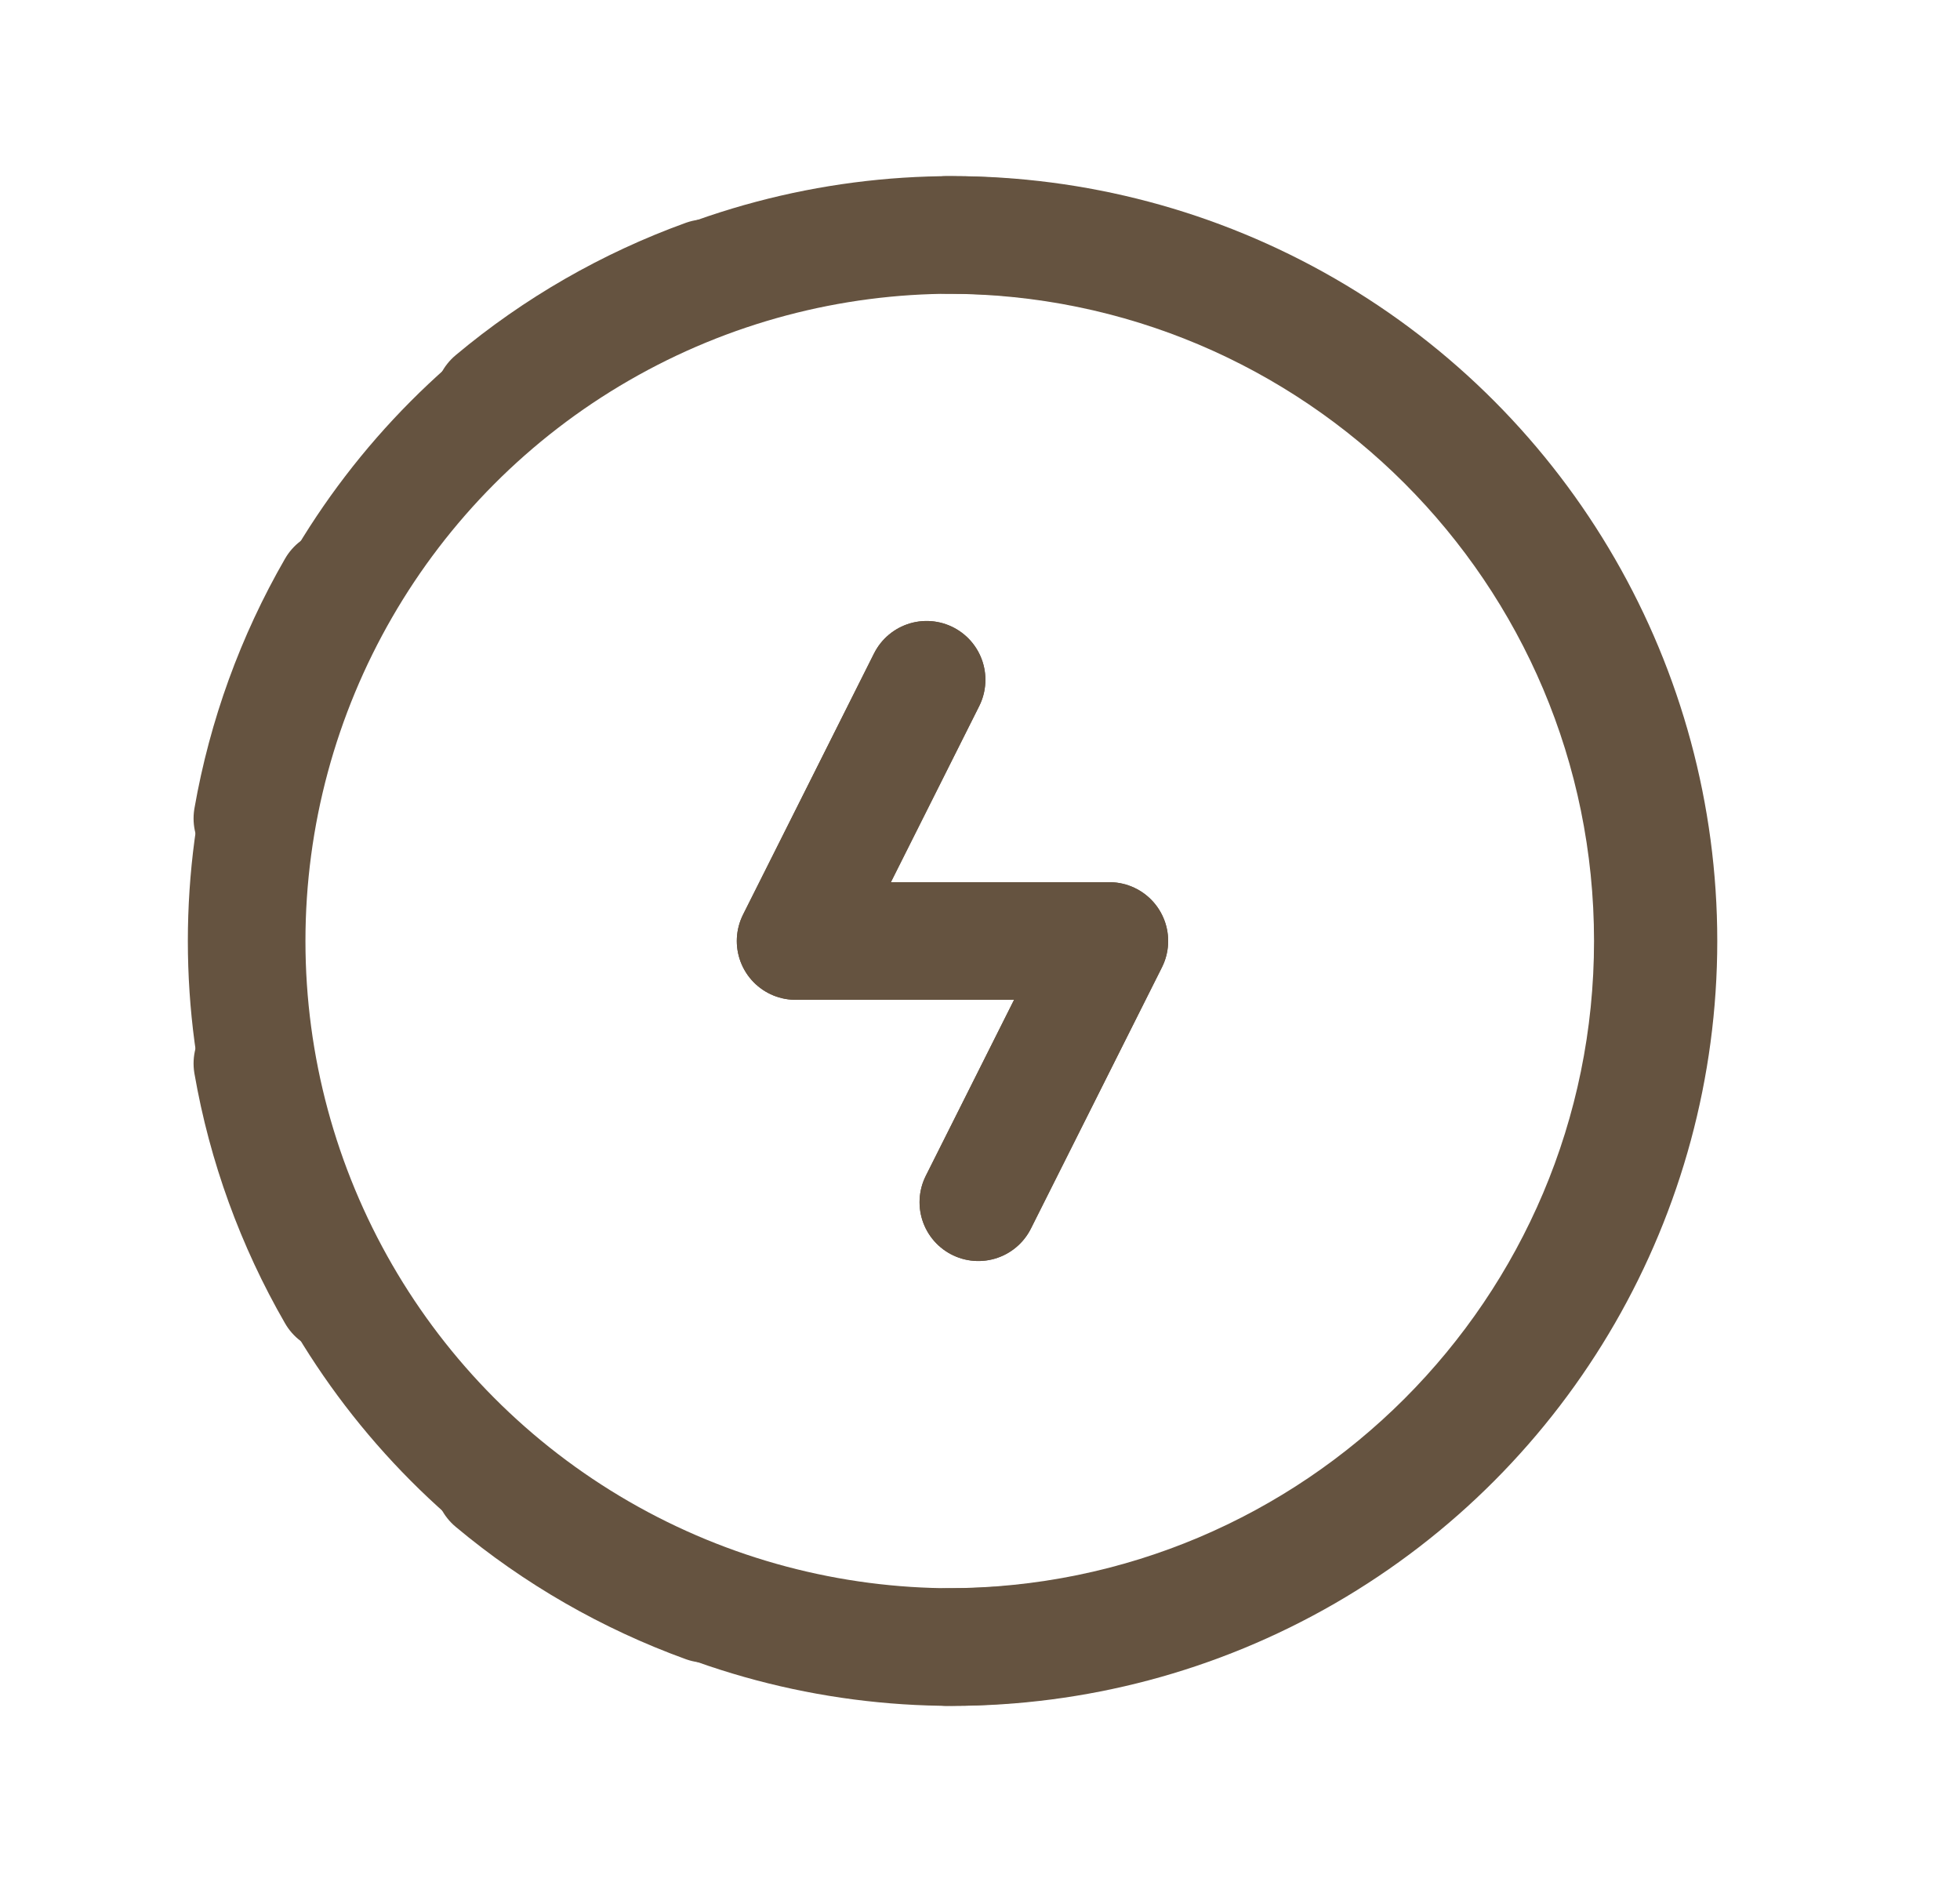 <svg xmlns="http://www.w3.org/2000/svg" width="25" height="24" viewBox="0 0 25 24" fill="none"><path d="M12.078 2.996C17.051 2.996 21.082 7.027 21.082 12C21.082 16.973 17.051 21.004 12.078 21.004" stroke="#655340" stroke-width="1.5" stroke-linecap="round" stroke-linejoin="round"></path><path d="M9.002 20.453C8.015 20.095 7.098 19.568 6.293 18.895" stroke="#655340" stroke-width="1.5" stroke-linecap="round" stroke-linejoin="round"></path><path d="M6.293 5.105C7.098 4.431 8.015 3.904 9.002 3.547" stroke="#655340" stroke-width="1.5" stroke-linecap="round" stroke-linejoin="round"></path><path d="M3.219 10.437C3.4 9.403 3.761 8.408 4.286 7.498" stroke="#655340" stroke-width="1.5" stroke-linecap="round" stroke-linejoin="round"></path><path d="M3.219 13.562C3.399 14.597 3.761 15.592 4.286 16.502" stroke="#655340" stroke-width="1.5" stroke-linecap="round" stroke-linejoin="round"></path><path d="M12.479 15.331L14.15 12H10.148L11.819 8.669" stroke="#655340" stroke-width="1.5" stroke-linecap="round" stroke-linejoin="round"></path><path d="M12.479 15.331L14.15 12H10.148L11.819 8.669" stroke="#655340" stroke-width="1.5" stroke-linecap="round" stroke-linejoin="round"></path><circle cx="12.15" cy="12" r="9.004" stroke="#655340" stroke-width="1.5" stroke-linecap="round" stroke-linejoin="round"></circle></svg>